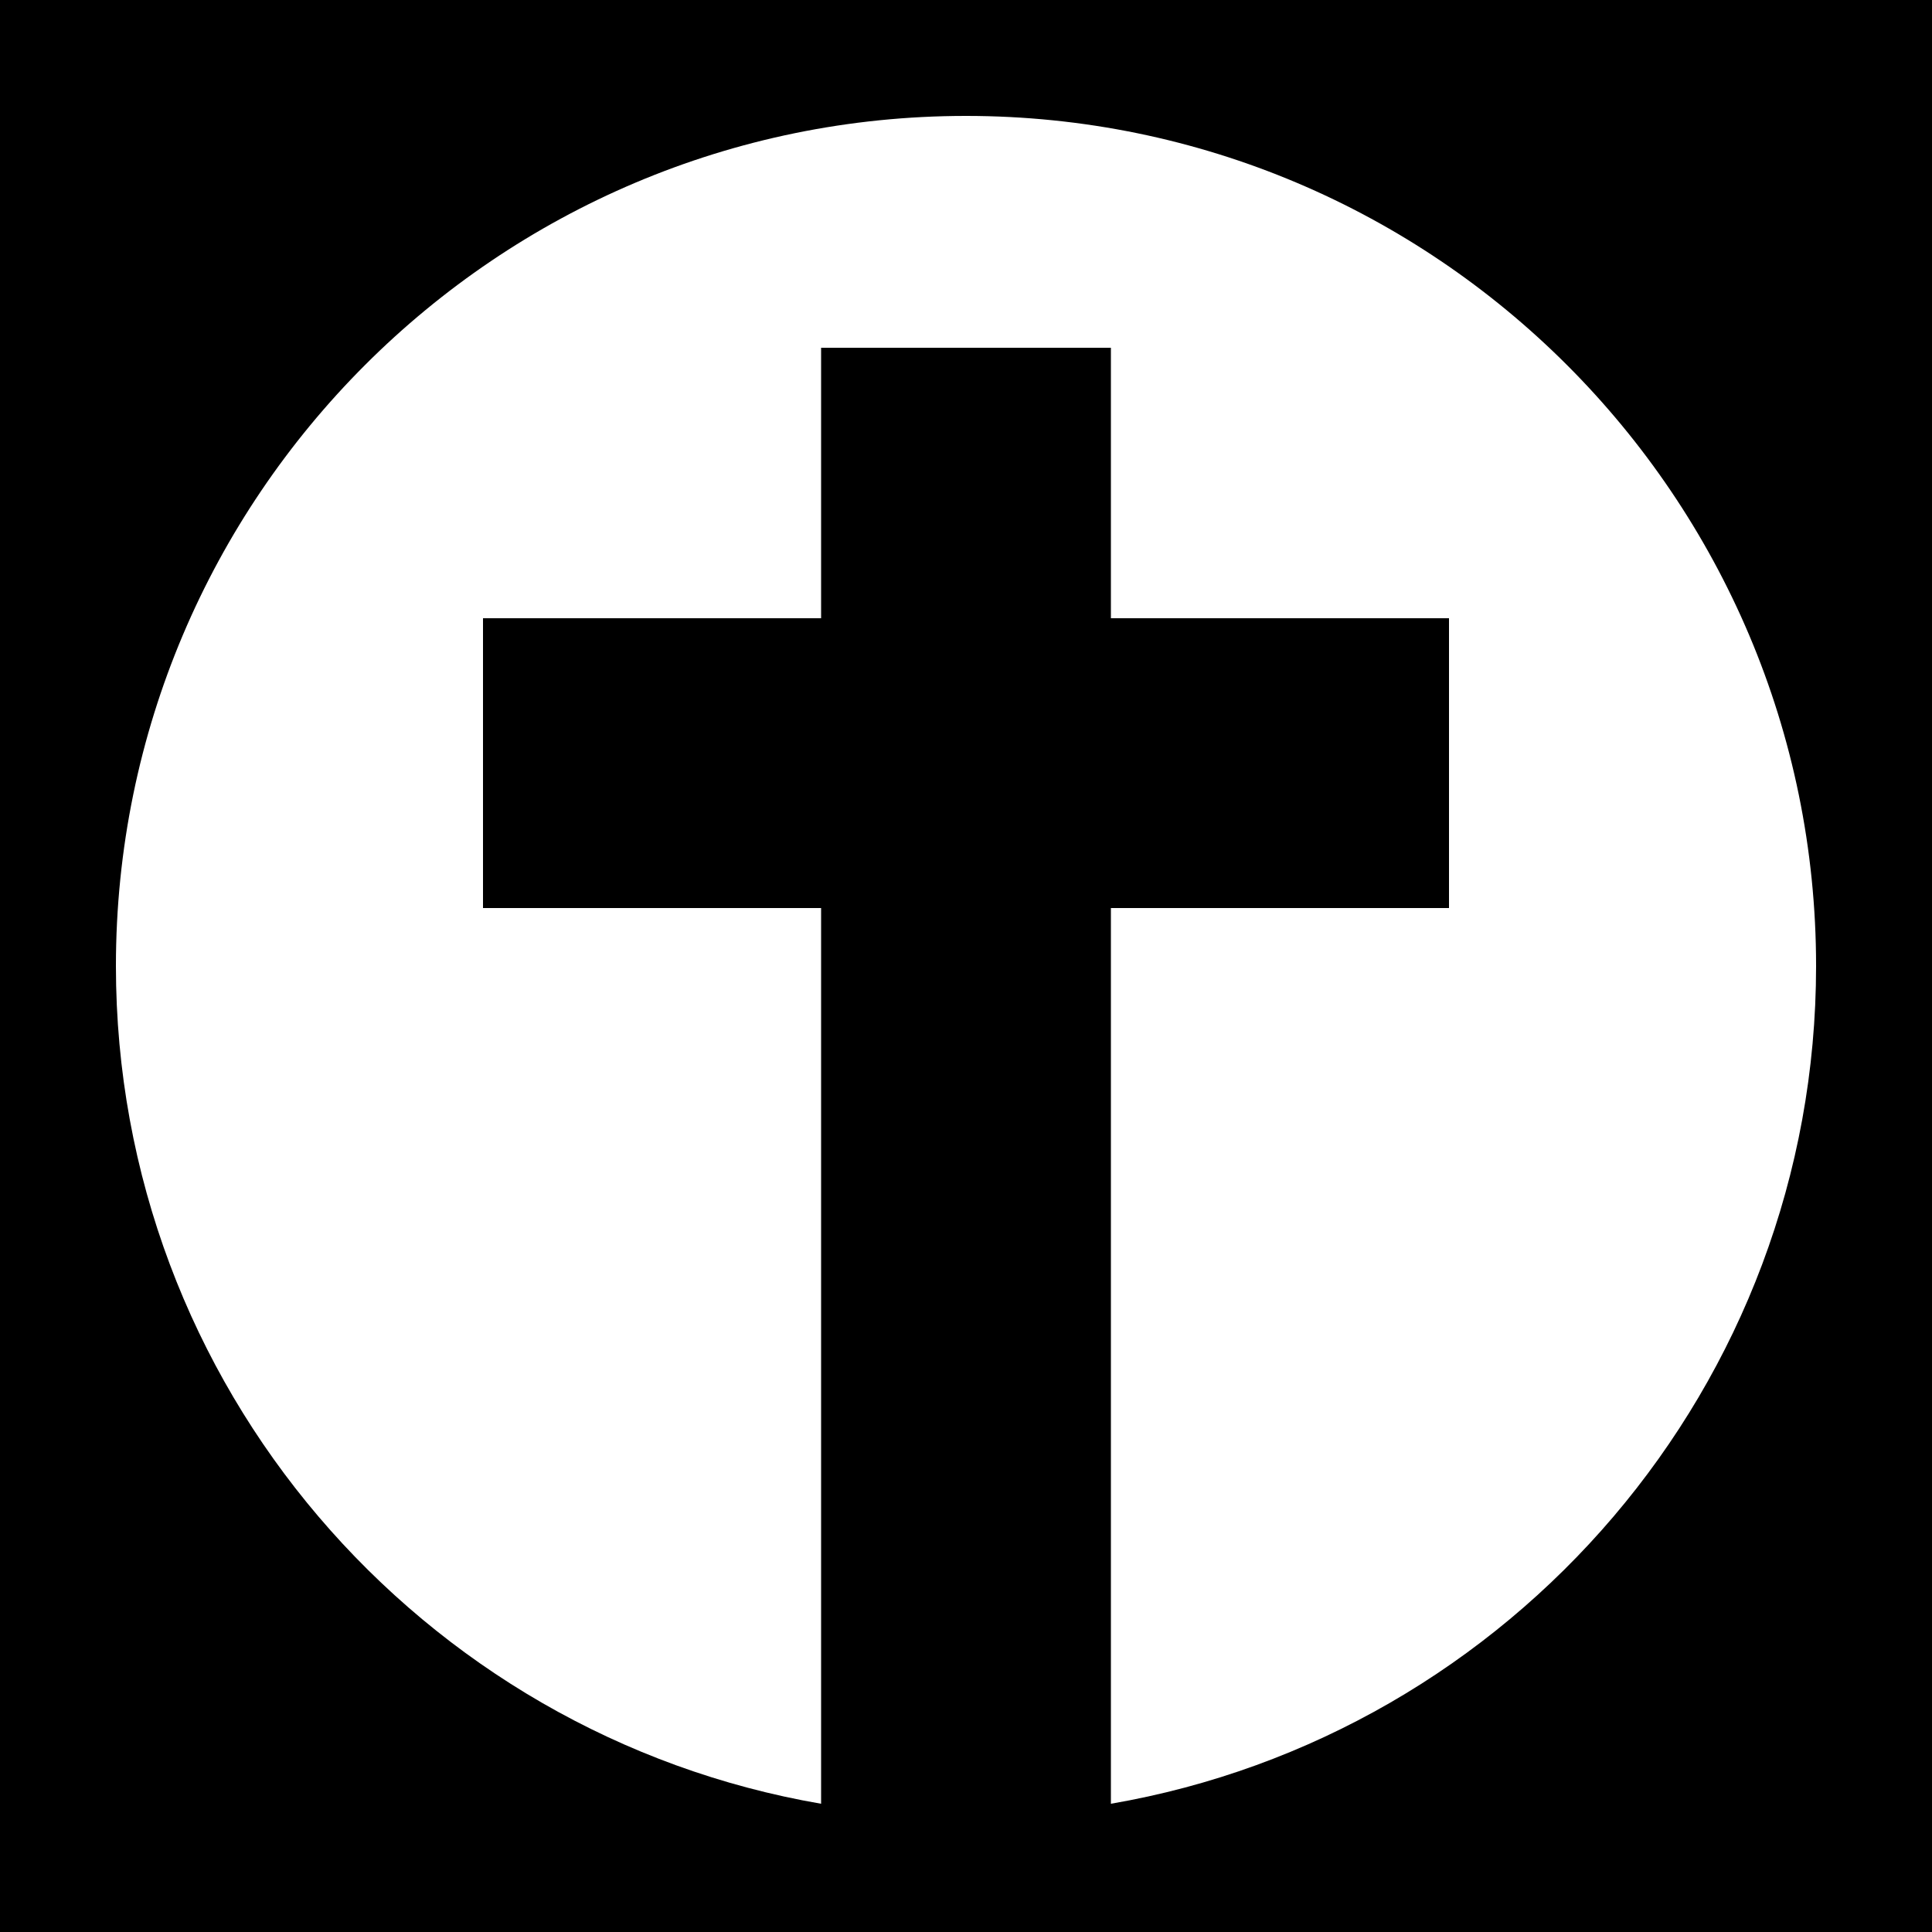 <?xml version="1.0" encoding="UTF-8" standalone="no"?>
<!DOCTYPE svg PUBLIC "-//W3C//DTD SVG 1.1//EN" "http://www.w3.org/Graphics/SVG/1.1/DTD/svg11.dtd">
<svg viewBox="0 0 1000 1000" version="1.1" xmlns="http://www.w3.org/2000/svg" fill-rule="evenodd">
	<g>
		<title>Cross Cucoloris, by Adam Stanislav</title>
		<path d="m0 0h1000v1000h-1000zm575 933.621c207.169-35.639 365-216.344 365-433.621c0-242.843-197.157-440-440-440-242.843 0-440 197.157-440 440c0 217.277 157.831 397.982 365 433.621v-463.621h-175v-150h175v-140h150v140h175v150h-175z"/>
	</g>
</svg>
